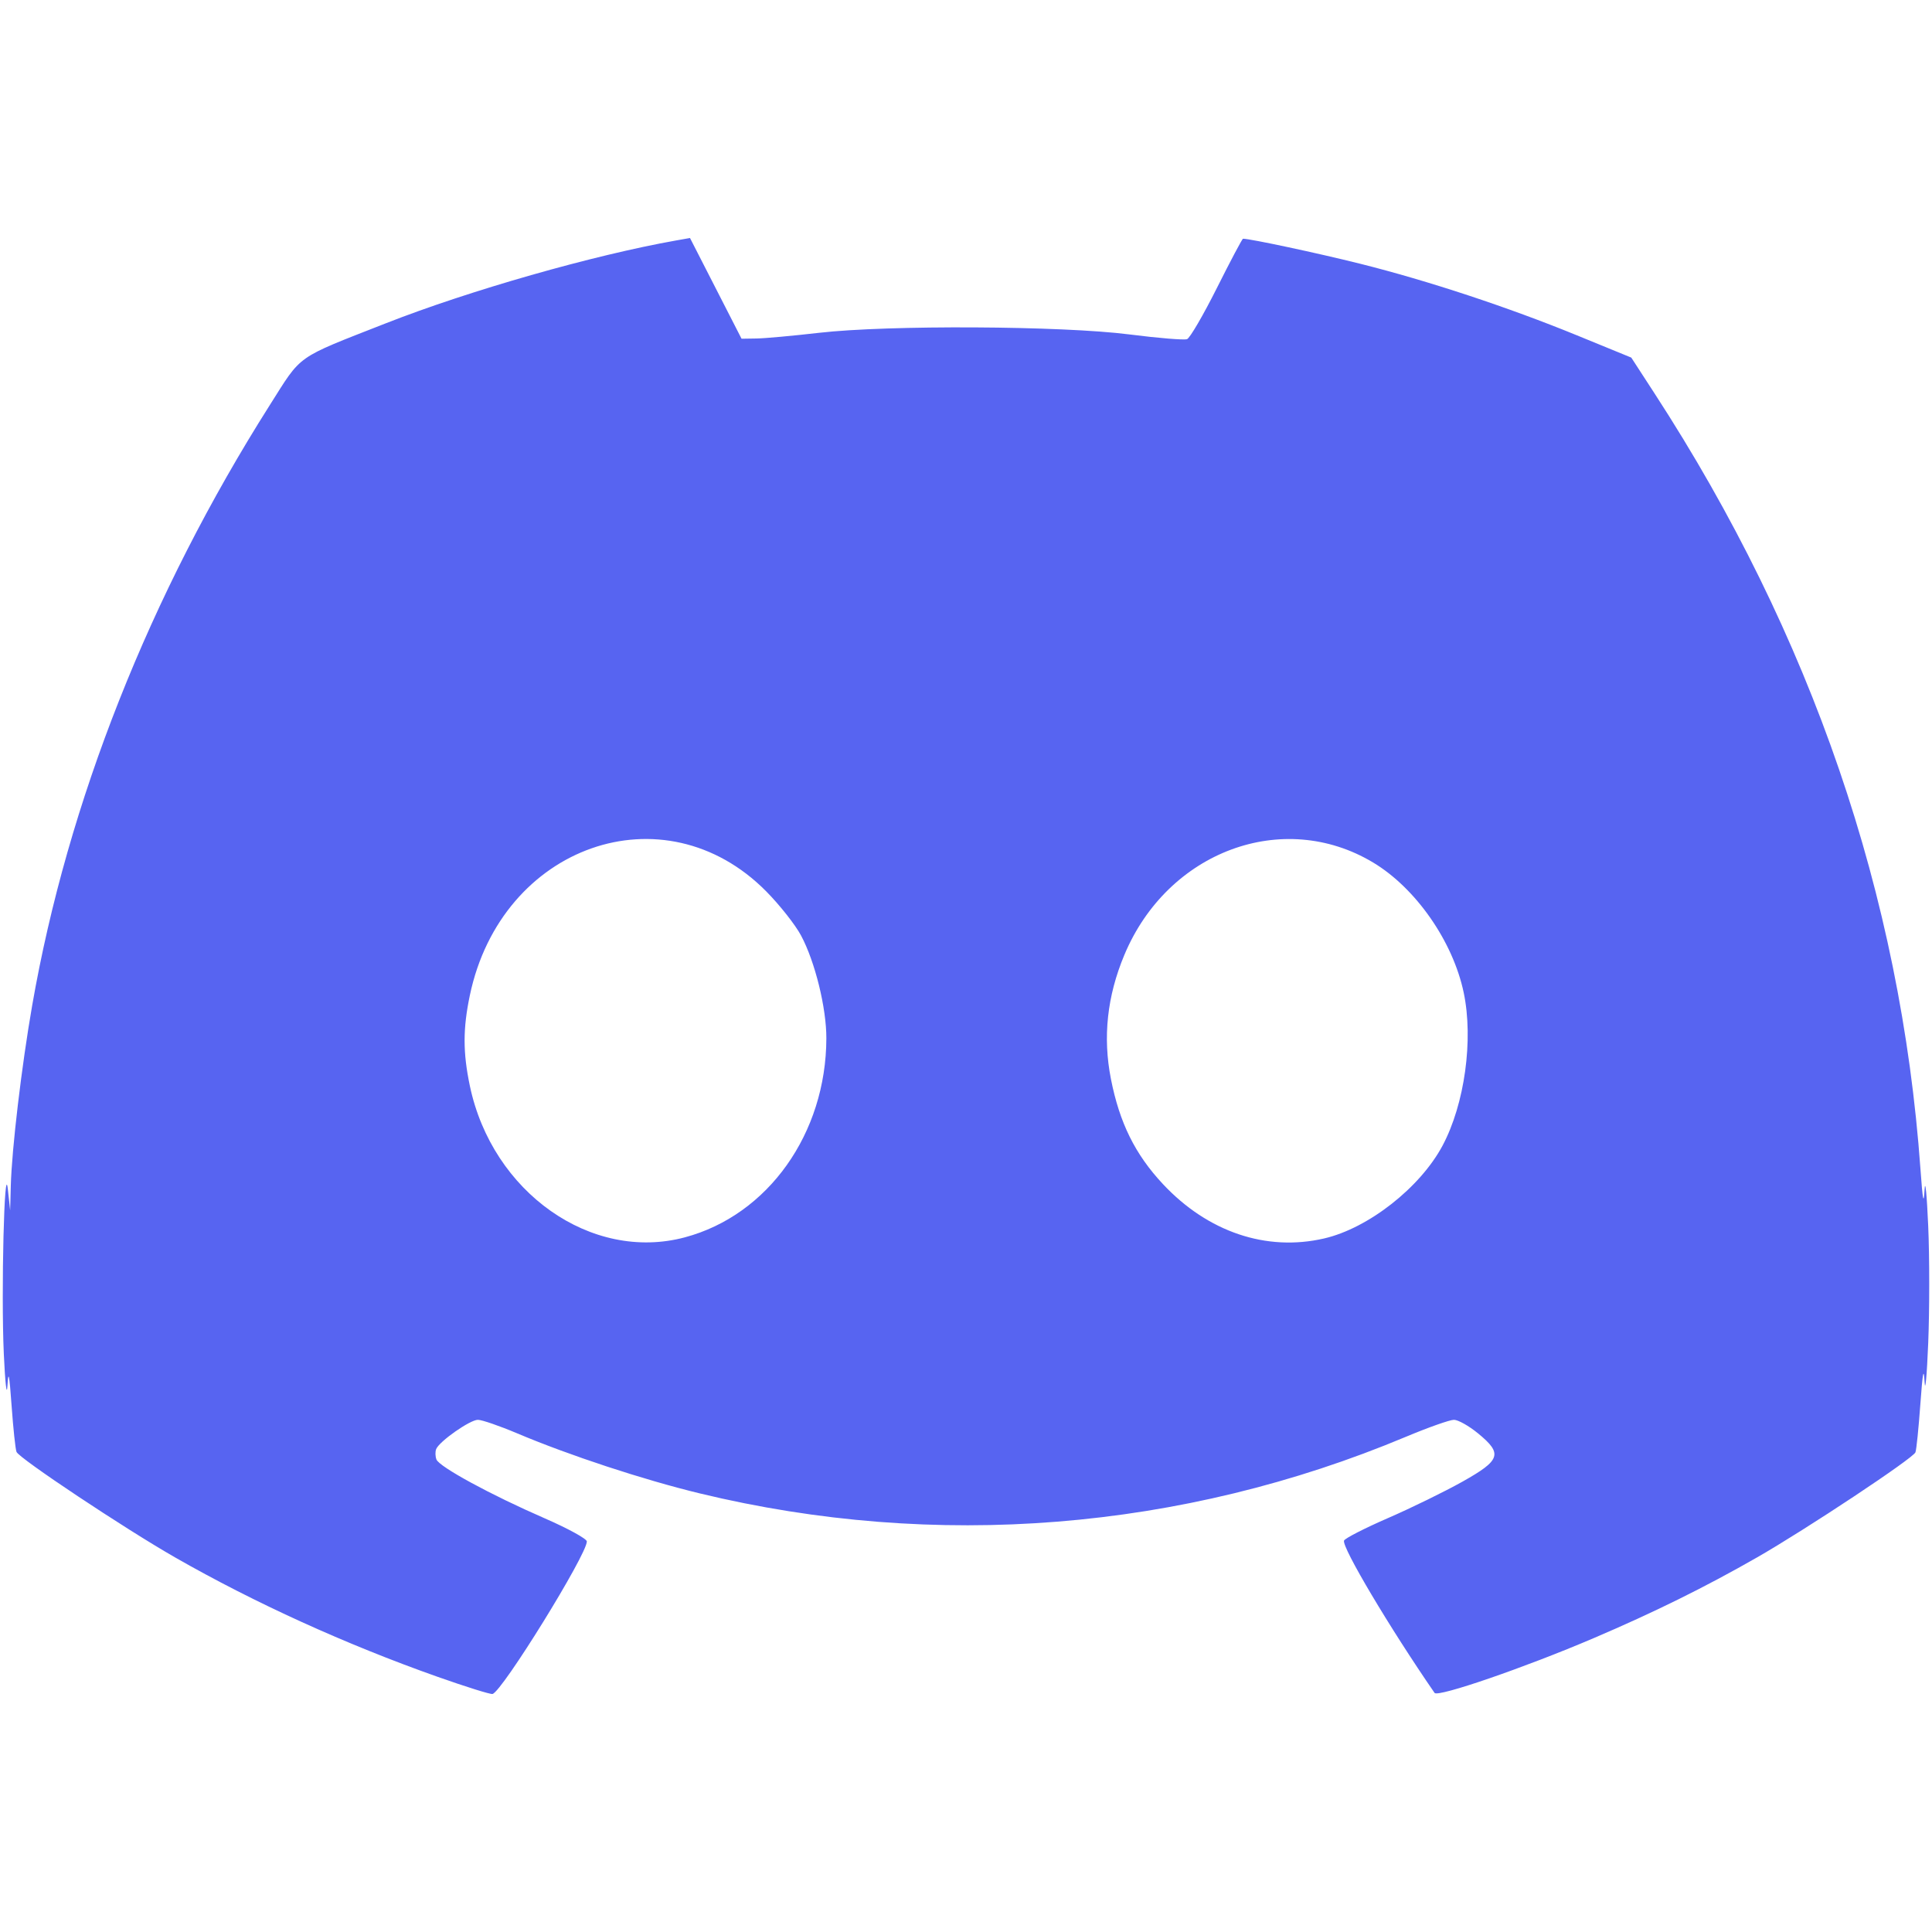 <?xml version="1.0" encoding="UTF-8" standalone="no"?>
<!-- Created with Inkscape (http://www.inkscape.org/) -->

<svg
   xmlns:dc="http://purl.org/dc/elements/1.1/"
   xmlns:cc="http://creativecommons.org/ns#"
   xmlns:rdf="http://www.w3.org/1999/02/22-rdf-syntax-ns#"
   xmlns:svg="http://www.w3.org/2000/svg"
   xmlns="http://www.w3.org/2000/svg"
   xmlns:sodipodi="http://sodipodi.sourceforge.net/DTD/sodipodi-0.dtd"
   xmlns:inkscape="http://www.inkscape.org/namespaces/inkscape"
   width="135.467mm"
   height="135.467mm"
   viewBox="0 0 135.467 135.467"
   version="1.1"
   id="svg8"
   inkscape:version="0.92.5 (2060ec1f9f, 2020-04-08)"
   sodipodi:docname="discord.svg">
  <defs
     id="defs2" />
  <sodipodi:namedview
     id="base"
     pagecolor="#ffffff"
     bordercolor="#666666"
     borderopacity="1.0"
     inkscape:pageopacity="0.0"
     inkscape:pageshadow="2"
     inkscape:zoom="0.35"
     inkscape:cx="-122.4572"
     inkscape:cy="381.40387"
     inkscape:document-units="mm"
     inkscape:current-layer="layer1"
     showgrid="false"
     fit-margin-top="0"
     fit-margin-left="0"
     fit-margin-right="0"
     fit-margin-bottom="0"
     inkscape:window-width="1364"
     inkscape:window-height="711"
     inkscape:window-x="0"
     inkscape:window-y="30"
     inkscape:window-maximized="1" />
  <g
     inkscape:label="Camada 1"
     inkscape:groupmode="layer"
     id="layer1"
     transform="translate(-21.88,-23.535)">
    <path
       inkscape:connector-curvature="0"
       id="path1623"
       d="m 52.555,141.106 c -6.424,-2.27 -12.823,-5.18 -18.393,-8.366 -3.546,-2.028 -10.955,-6.958 -11.125,-7.403 -0.076,-0.197 -0.23,-1.647 -0.343,-3.222 -0.161,-2.248 -0.224,-2.55 -0.292,-1.408 -0.048,0.805 -0.162,-0.199 -0.255,-2.249 -0.196,-4.313 0.041,-13.8 0.287,-11.509 l 0.157,1.455 0.046,-1.72 c 0.069,-2.585 0.757,-8.392 1.501,-12.659 2.482,-14.242 8.247,-28.806 16.655,-42.079 2.291,-3.617 1.741,-3.228 8.125,-5.736 5.865,-2.304 14.551,-4.783 20.371,-5.815 l 0.972,-0.172 1.807,3.531 1.807,3.531 1.058,-0.016 c 0.582,-0.009 2.547,-0.188 4.366,-0.397 4.848,-0.558 17.03,-0.494 21.788,0.114 2.015,0.258 3.827,0.405 4.027,0.329 0.2,-0.077 1.142,-1.692 2.093,-3.59 0.951,-1.898 1.775,-3.451 1.83,-3.451 0.513,0 5.255,1.013 8.223,1.756 4.754,1.191 10.388,3.052 15.194,5.02 l 3.807,1.559 1.633,2.514 c 11.011,16.949 17.272,35.216 18.644,54.392 0.159,2.216 0.226,2.551 0.288,1.435 0.045,-0.8 0.159,0.346 0.255,2.547 0.095,2.201 0.095,5.892 5.3e-4,8.202 -0.095,2.31 -0.209,3.545 -0.254,2.745 -0.061,-1.088 -0.136,-0.691 -0.299,1.571 -0.12,1.664 -0.274,3.173 -0.343,3.354 -0.161,0.42 -7.684,5.41 -11.111,7.371 -3.658,2.093 -7.198,3.841 -11.458,5.661 -4.821,2.059 -10.925,4.161 -11.148,3.837 -3.148,-4.564 -6.505,-10.21 -6.349,-10.679 0.051,-0.154 1.438,-0.865 3.082,-1.58 1.644,-0.715 3.994,-1.865 5.223,-2.555 2.69,-1.51 2.833,-1.957 1.083,-3.391 -0.634,-0.519 -1.39,-0.944 -1.681,-0.944 -0.291,0 -1.819,0.54 -3.395,1.201 -15.678,6.569 -32.962,7.953 -49.467,3.963 -3.954,-0.956 -9.168,-2.67 -12.824,-4.216 -1.232,-0.521 -2.471,-0.948 -2.752,-0.948 -0.552,0 -2.704,1.508 -2.925,2.051 -0.074,0.182 -0.066,0.51 0.018,0.73 0.198,0.516 3.816,2.483 7.58,4.121 1.631,0.71 2.966,1.442 2.966,1.626 0,0.927 -5.942,10.535 -6.615,10.696 -0.146,0.035 -1.881,-0.508 -3.856,-1.206 z m 17.35,-30.813 c 5.831,-1.56 9.9,-7.283 9.917,-13.951 0.006,-2.129 -0.79,-5.363 -1.772,-7.206 -0.401,-0.753 -1.505,-2.152 -2.453,-3.109 -7.159,-7.228 -18.564,-3.222 -20.772,7.296 -0.491,2.341 -0.491,4.009 0,6.35 1.569,7.473 8.527,12.373 15.08,10.62 z m 44.817,0.08 c 3.101,-0.715 6.737,-3.566 8.308,-6.513 1.549,-2.907 2.174,-7.427 1.482,-10.722 -0.754,-3.593 -3.359,-7.333 -6.359,-9.13 -6.318,-3.785 -14.4,-0.779 -17.437,6.486 -1.208,2.89 -1.519,5.756 -0.942,8.691 0.605,3.081 1.698,5.291 3.646,7.373 3.145,3.362 7.253,4.749 11.302,3.815 z"
       style="fill:#5764f1;stroke-width:0.265" />
  </g>
</svg>
